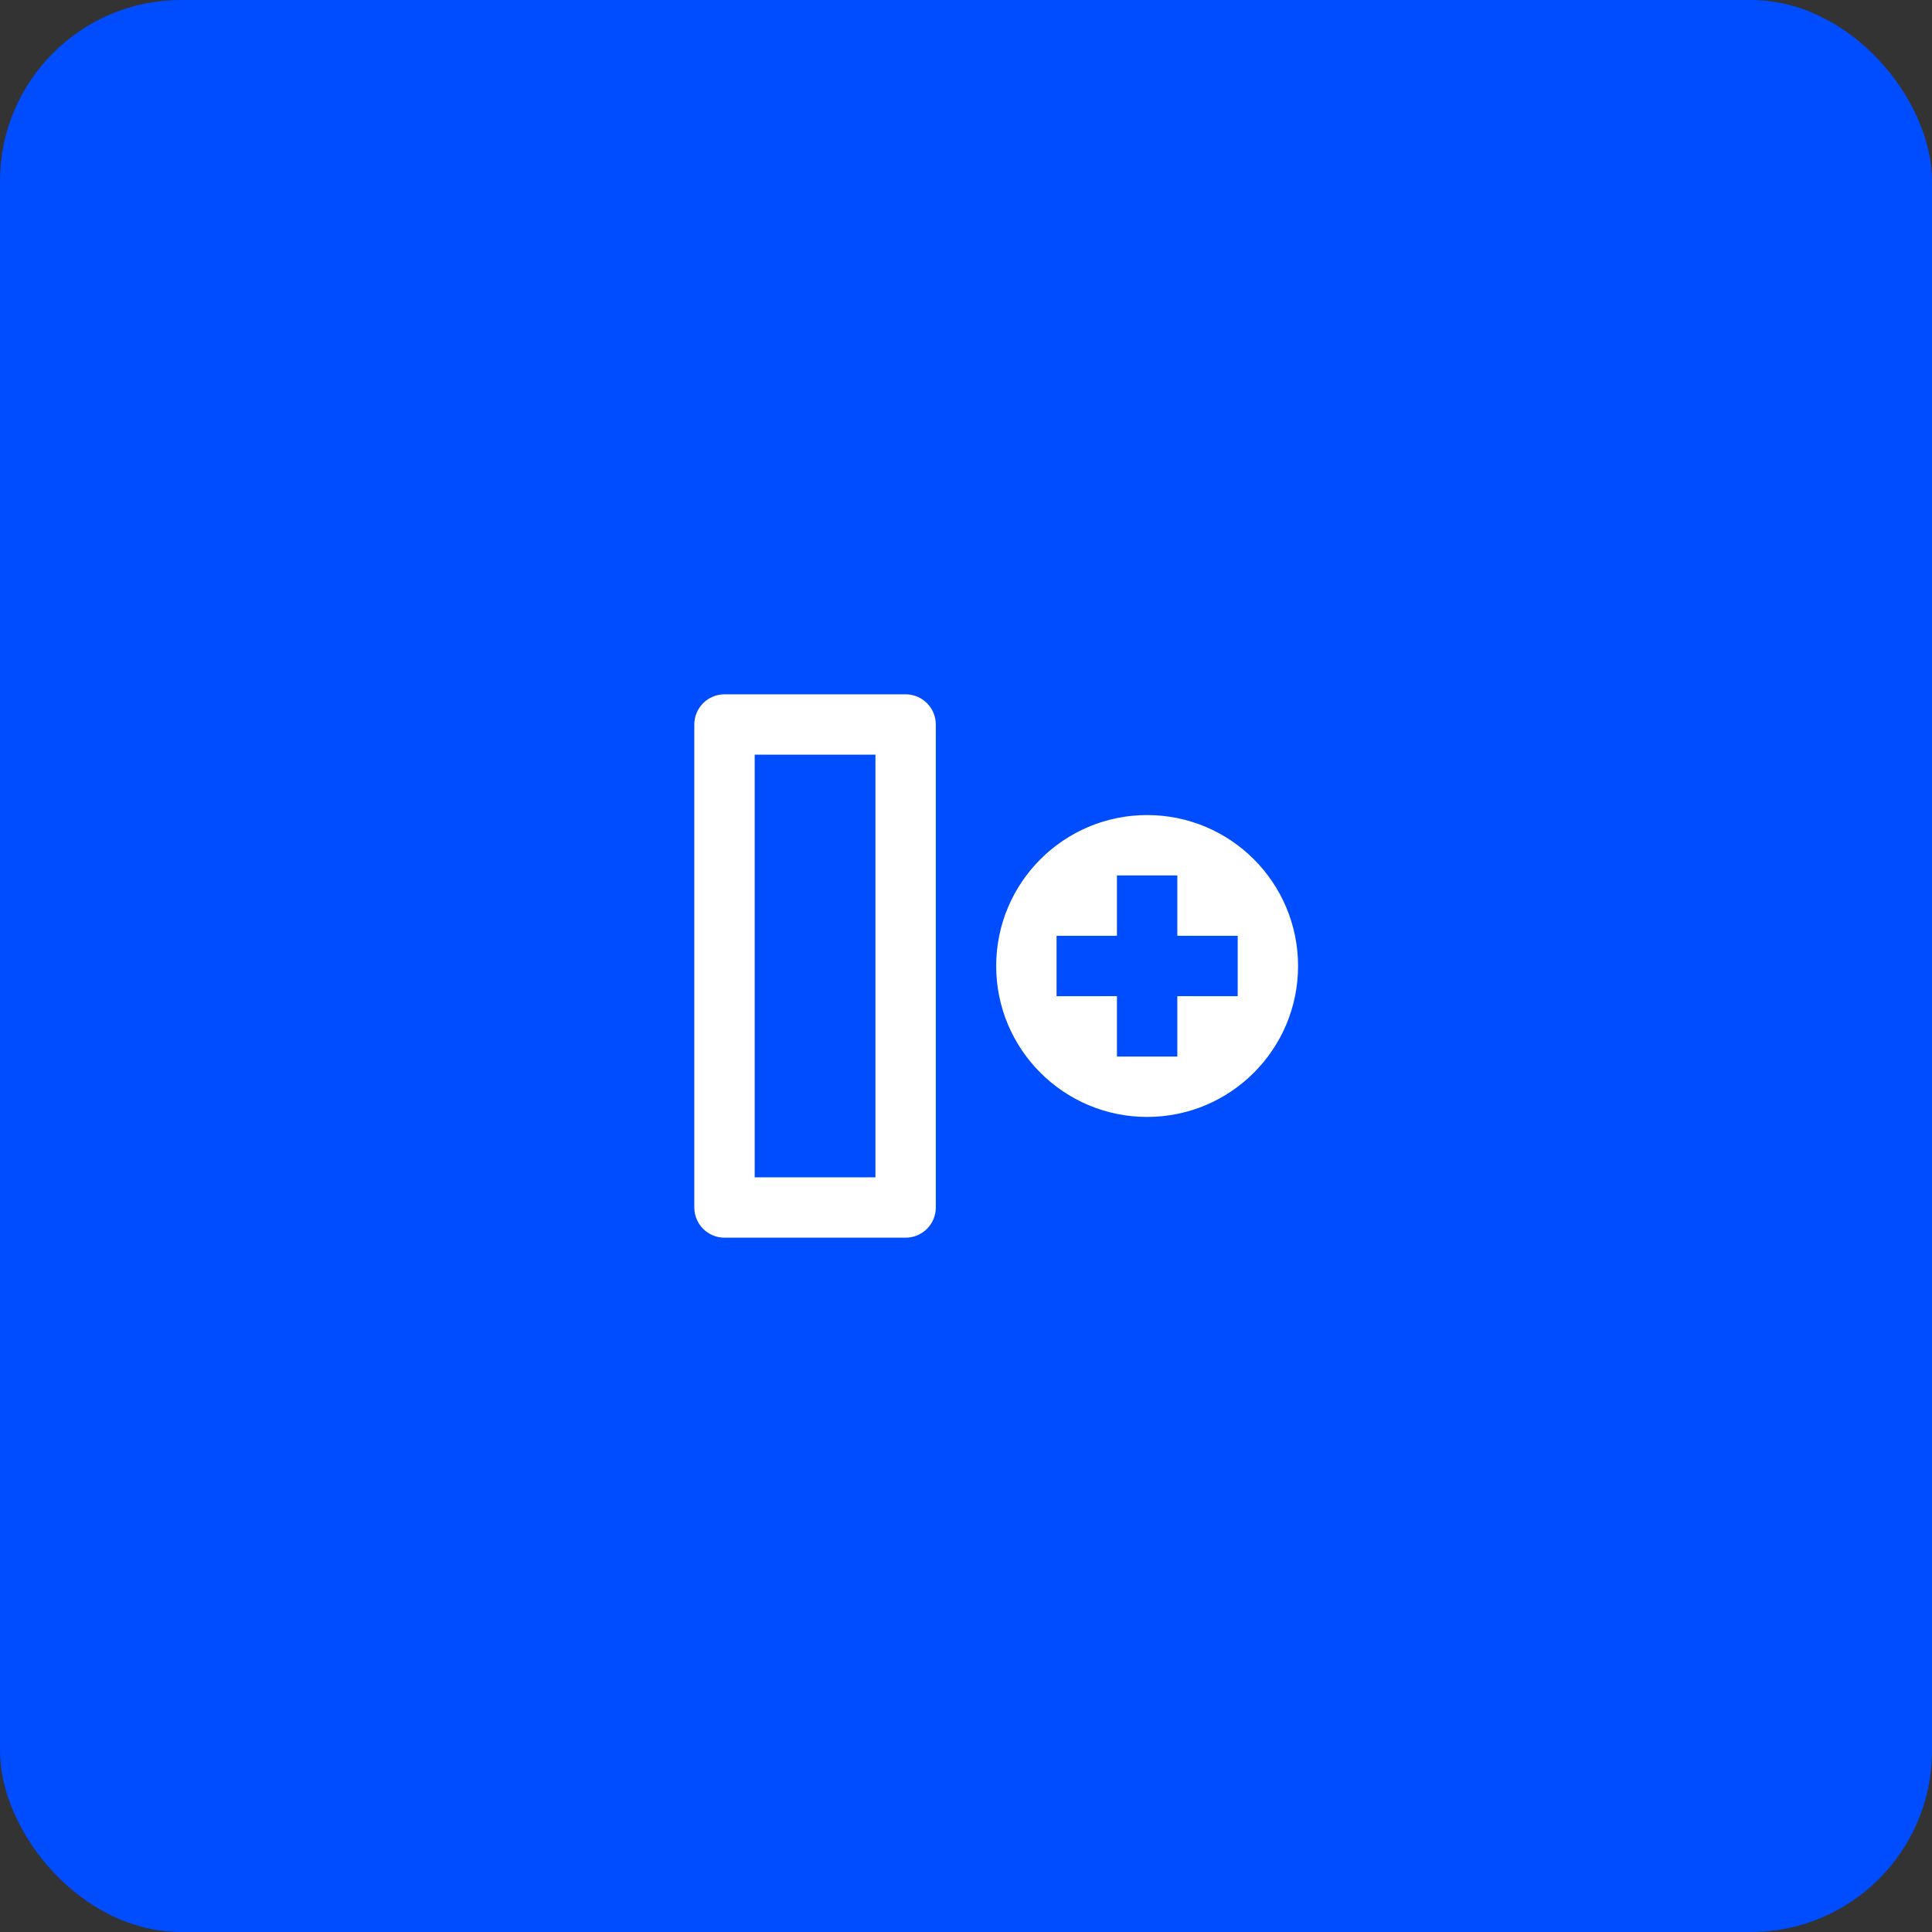 <svg width="64" height="64" viewBox="0 0 64 64" fill="none" xmlns="http://www.w3.org/2000/svg">
<rect x="0" y="0" width="64" height="64" fill="#333333" stroke="none"/>
<rect width="64" height="64" rx="6" fill="#004CFF"/>
<g clip-path="url(#clip0_536_4832)">
<path d="M30 23C30.552 23 31 23.448 31 24V40C31 40.552 30.552 41 30 41H24C23.448 41 23 40.552 23 40V24C23 23.448 23.448 23 24 23H30ZM29 25H25V39H29V25ZM38 27C40.761 27 43 29.239 43 32C43 34.761 40.761 37 38 37C35.239 37 33 34.761 33 32C33 29.239 35.239 27 38 27ZM39 29H37V30.999L35 31V33L37 32.999V35H39V32.999L41 33V31L39 30.999V29Z" fill="white"/>
</g>
<defs>
<clipPath id="clip0_536_4832">
<rect width="24" height="24" fill="white" transform="translate(20 20)"/>
</clipPath>
</defs>
</svg>
